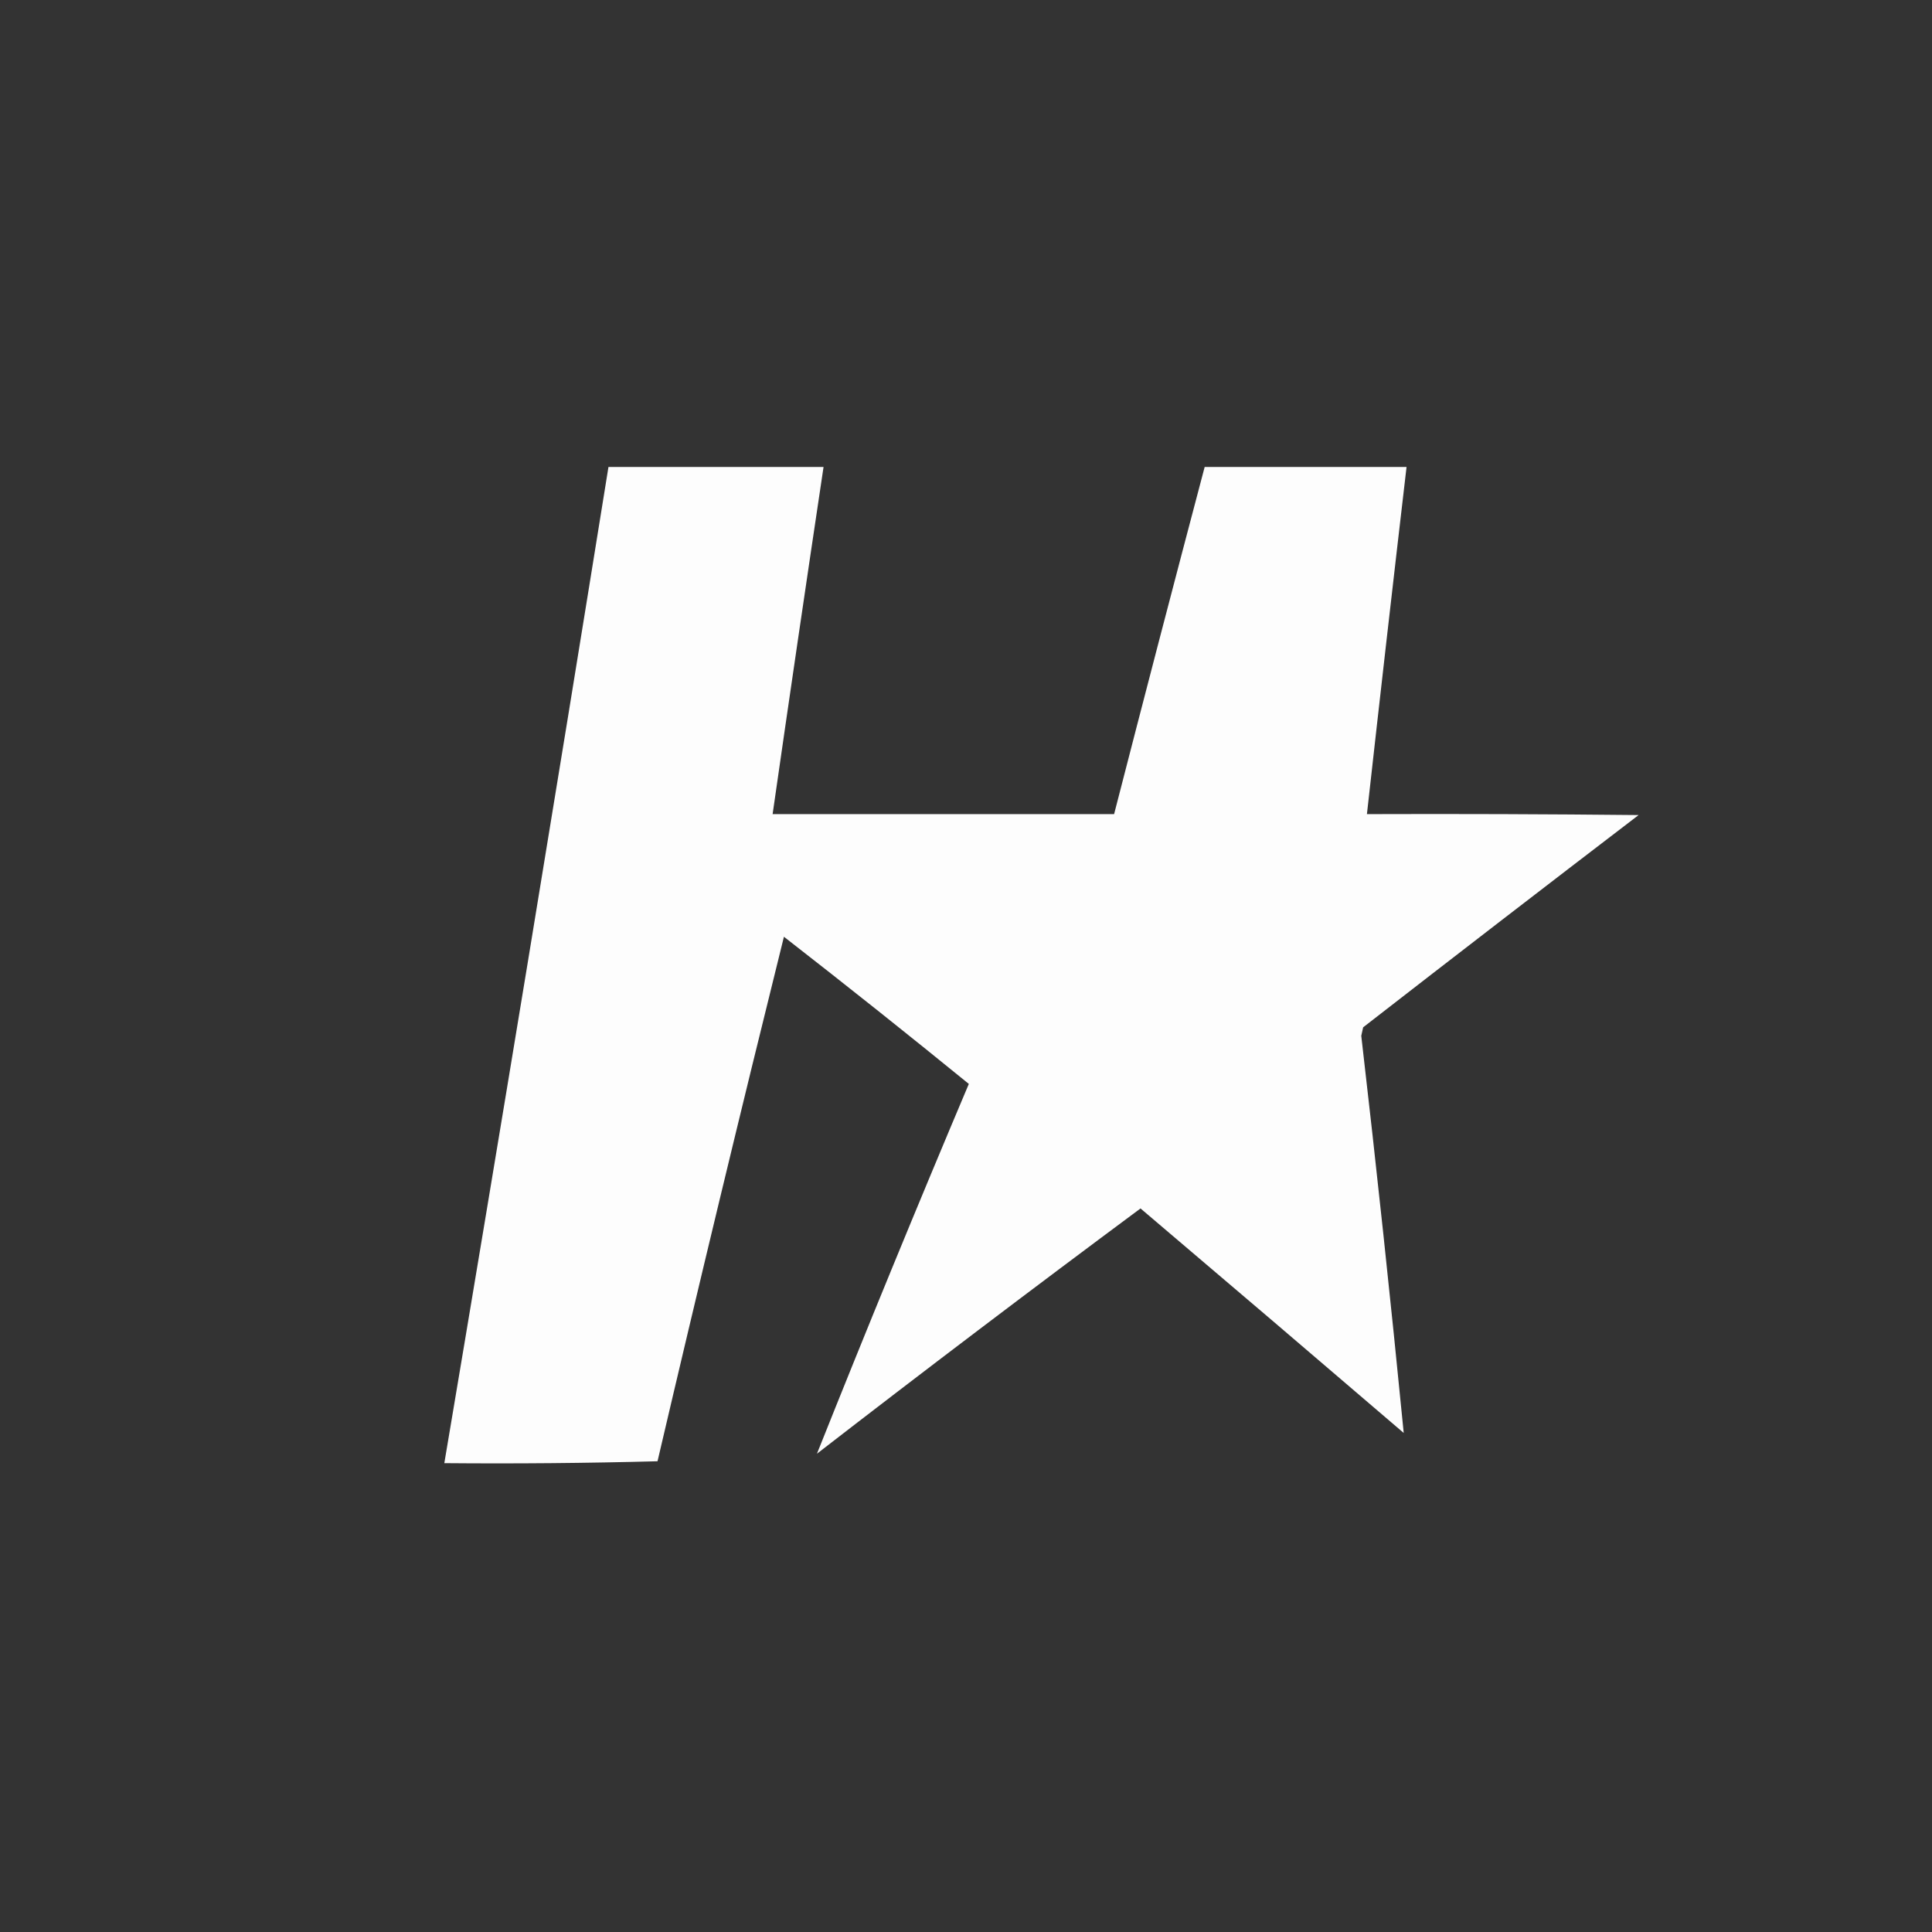 <?xml version="1.0" encoding="UTF-8"?>
<!DOCTYPE svg PUBLIC "-//W3C//DTD SVG 1.1//EN" "http://www.w3.org/Graphics/SVG/1.1/DTD/svg11.dtd">
<svg xmlns="http://www.w3.org/2000/svg" version="1.1" width="1024px" height="1024px" style="shape-rendering:geometricPrecision; text-rendering:geometricPrecision; image-rendering:optimizeQuality; fill-rule:evenodd; clip-rule:evenodd" xmlns:xlink="http://www.w3.org/1999/xlink">
<rect width="100%" height="100%" fill="#333333" stroke="none"/>
<g><path style="opacity:1" fill="#fdfdfd" d="M 322.5,247.5 C 360.5,247.5 398.5,247.5 436.5,247.5C 427.314,308.804 418.314,370.137 409.5,431.5C 469.833,431.5 530.167,431.5 590.5,431.5C 606.294,370.117 622.294,308.783 638.5,247.5C 674.167,247.5 709.833,247.5 745.5,247.5C 738.336,308.812 731.336,370.145 724.5,431.5C 772.501,431.333 820.501,431.5 868.5,432C 819.691,469.309 771.024,506.809 722.5,544.5C 722.167,546 721.833,547.5 721.5,549C 729.622,619.14 737.122,689.306 744,759.5C 697.593,719.715 651.093,680.048 604.5,640.5C 546.908,683.257 489.741,726.591 433,770.5C 459.117,705.009 485.95,639.676 513.5,574.5C 481.146,548.15 448.479,522.15 415.5,496.5C 392.546,588.985 370.212,681.651 348.5,774.5C 310.839,775.5 273.173,775.833 235.5,775.5C 265.147,599.615 294.147,423.615 322.5,247.5 Z"/></g>
</svg>
